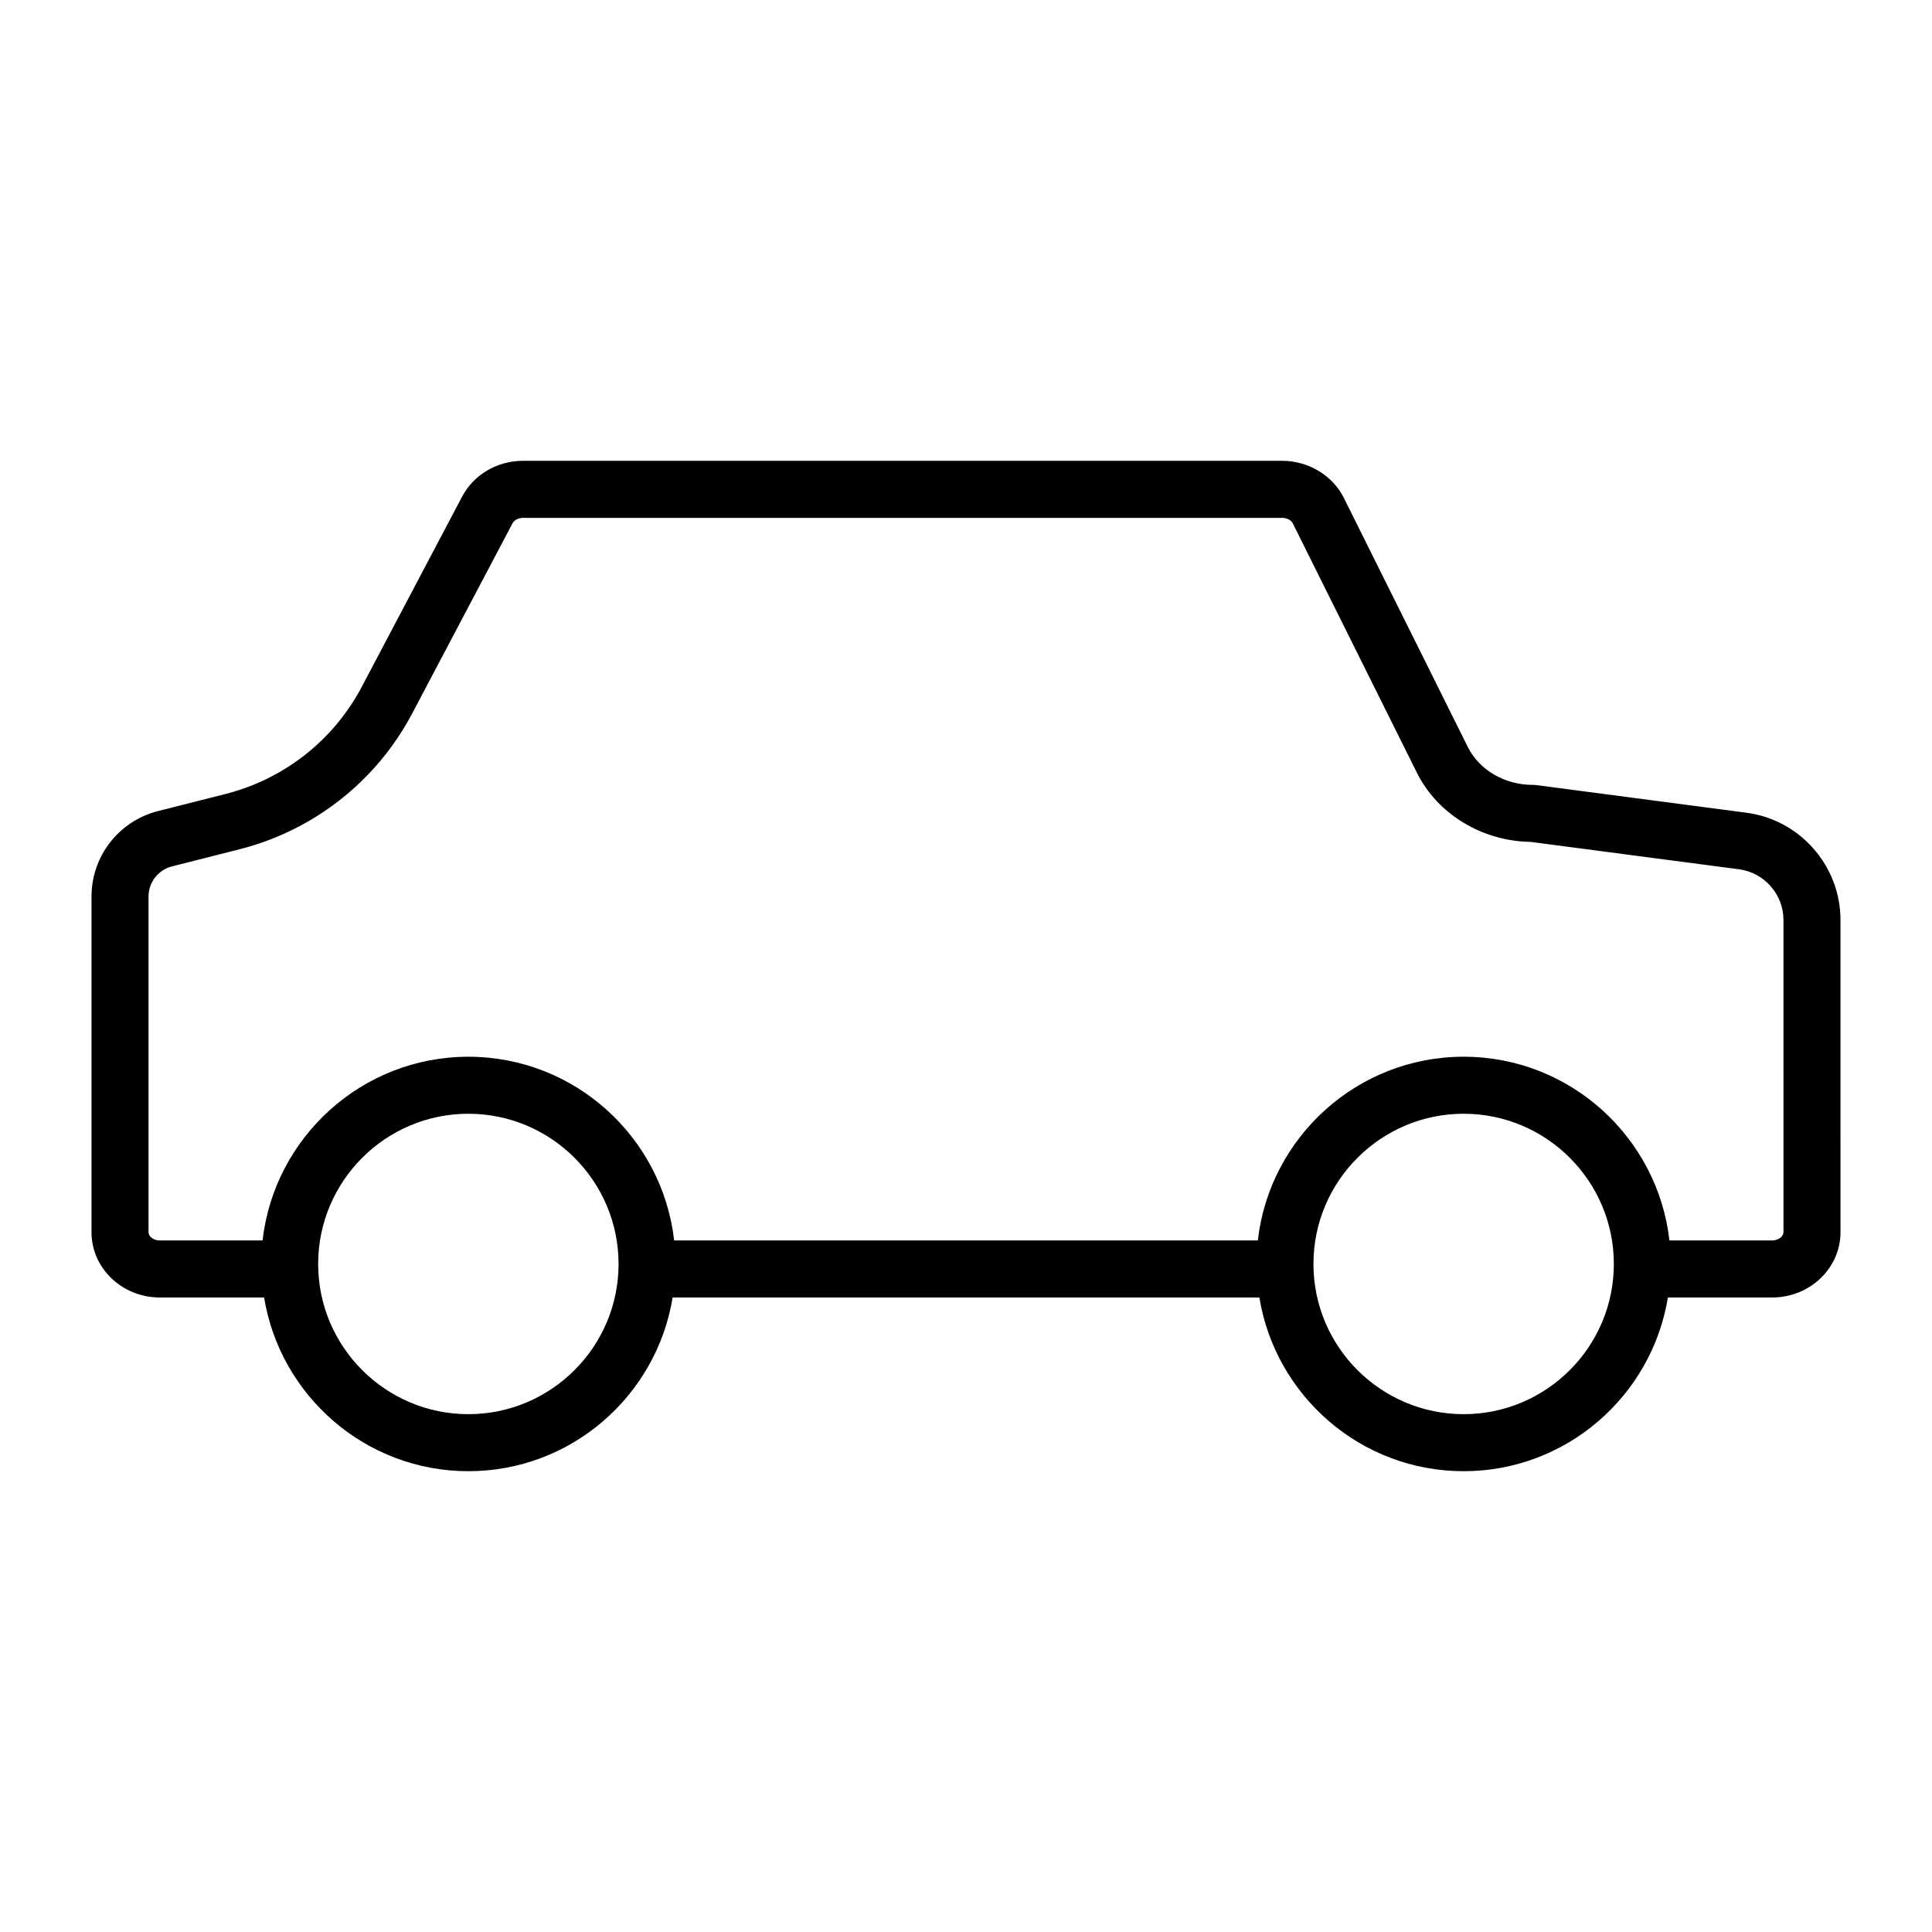 <?xml version="1.0" encoding="UTF-8"?>
<!-- The Best Svg Icon site in the world: iconSvg.co, Visit us! https://iconsvg.co -->
<svg fill="#000000" width="800px" height="800px" version="1.1" viewBox="144 144 512 512" xmlns="http://www.w3.org/2000/svg">
 <path d="m606.83 359.38-55.617-7.312c-0.324-0.043-0.656-0.062-0.984-0.062-7.434 0-14.188-3.918-17.211-9.984l-32.871-66.047c-2.988-5.988-9.402-9.855-16.355-9.855h-201.16c-6.879 0-13.078 3.641-16.172 9.5l-26.574 50.371c-4.981 9.445-12.508 17.258-21.762 22.594-4.496 2.594-9.328 4.555-14.367 5.832l-17.863 4.523c-10.387 2.629-17.645 11.953-17.645 22.668v88.957c0 9.531 8.121 17.285 18.109 17.285h27.633c4.266 26.062 26.883 46.035 54.133 46.035 27.254 0 49.867-19.973 54.133-46.035h155.49c4.266 26.062 26.879 46.035 54.133 46.035 27.254 0 49.867-19.973 54.133-46.035h27.633c9.984 0 18.105-7.754 18.105-17.285l-0.004-82.773c0-14.328-10.711-26.543-24.922-28.41zm-338.71 159.39c-21.949 0-39.805-17.855-39.805-39.805 0-21.949 17.855-39.809 39.805-39.809 21.949 0 39.805 17.859 39.805 39.809 0.004 21.949-17.855 39.805-39.805 39.805zm263.76 0c-21.949 0-39.805-17.855-39.805-39.805 0-21.949 17.855-39.809 39.805-39.809 21.949 0 39.805 17.859 39.805 39.809-0.004 21.949-17.855 39.805-39.805 39.805zm84.758-48.207c0 1.027-1.23 2.168-2.992 2.168h-27.23c-3.109-27.355-26.363-48.688-54.539-48.688-28.172 0-51.43 21.332-54.539 48.688l-154.68 0.004c-3.109-27.355-26.367-48.688-54.539-48.688s-51.43 21.332-54.539 48.688h-27.227c-1.766 0-2.992-1.141-2.992-2.168v-88.957c0-3.789 2.566-7.086 6.242-8.016l17.863-4.523c6.387-1.617 12.516-4.106 18.207-7.391 11.73-6.762 21.266-16.66 27.578-28.633l26.574-50.367c0.457-0.859 1.582-1.441 2.805-1.441h201.16c1.25 0 2.383 0.594 2.824 1.48l32.871 66.043c5.481 11.008 17.297 18.168 30.215 18.355l55.164 7.254c6.711 0.879 11.773 6.656 11.773 13.426z"/>
</svg>
